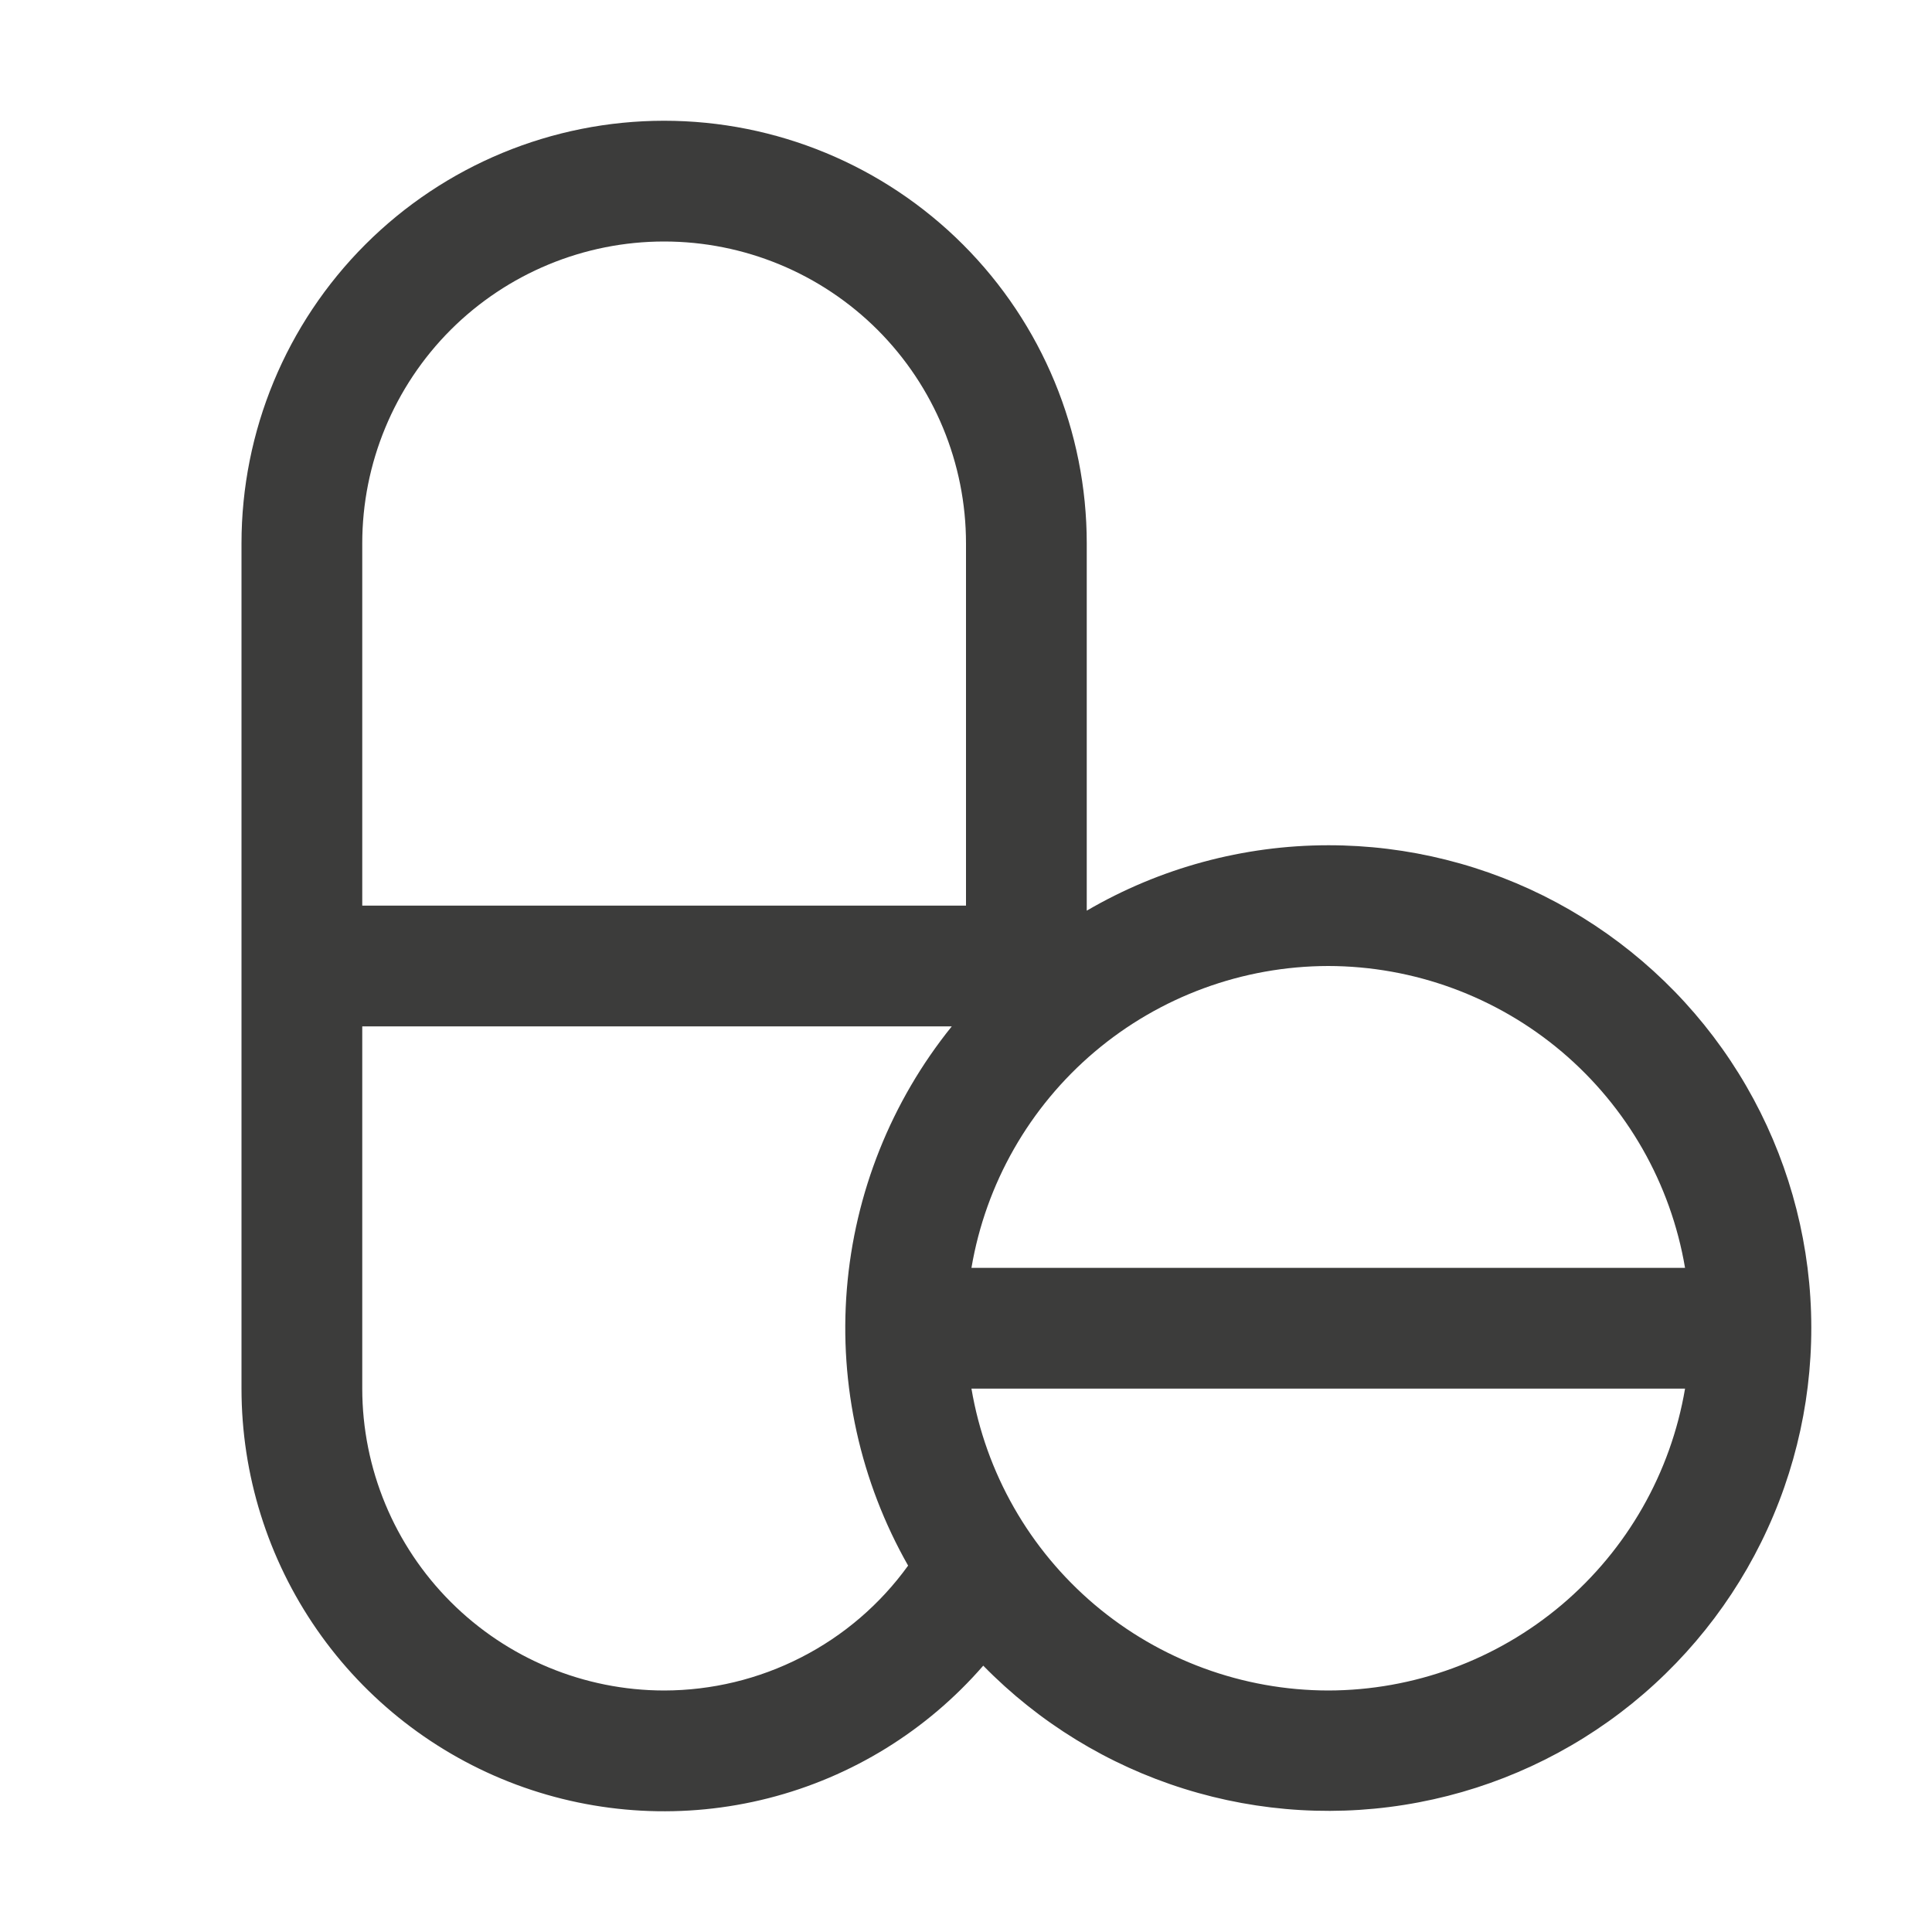 <?xml version="1.0" encoding="UTF-8"?>
<svg xmlns="http://www.w3.org/2000/svg" width="28" height="28" viewBox="0 0 28 28" fill="none">
  <path d="M19.25 12.25C18.02 12.251 16.812 12.578 15.75 13.198V7.875C15.75 6.251 15.105 4.693 13.956 3.544C12.807 2.395 11.249 1.75 9.625 1.75C8.001 1.75 6.443 2.395 5.294 3.544C4.145 4.693 3.5 6.251 3.5 7.875V20.125C3.5 21.373 3.881 22.592 4.593 23.618C5.304 24.643 6.312 25.427 7.482 25.864C8.651 26.3 9.926 26.369 11.136 26.061C12.346 25.753 13.432 25.082 14.25 24.14C15.057 24.965 16.056 25.578 17.157 25.923C18.258 26.269 19.428 26.337 20.561 26.121C21.695 25.906 22.758 25.413 23.655 24.687C24.552 23.96 25.256 23.024 25.703 21.96C26.151 20.896 26.328 19.738 26.22 18.589C26.111 17.44 25.72 16.335 25.081 15.374C24.442 14.413 23.575 13.625 22.558 13.079C21.541 12.534 20.404 12.249 19.25 12.25ZM19.25 14C20.489 14.002 21.688 14.442 22.635 15.243C23.581 16.044 24.214 17.153 24.421 18.375H14.079C14.286 17.153 14.919 16.044 15.865 15.243C16.812 14.442 18.011 14.002 19.25 14ZM5.25 7.875C5.25 6.715 5.711 5.602 6.531 4.781C7.352 3.961 8.465 3.5 9.625 3.5C10.785 3.5 11.898 3.961 12.719 4.781C13.539 5.602 14 6.715 14 7.875V13.125H5.25V7.875ZM9.625 24.5C8.465 24.499 7.353 24.037 6.533 23.217C5.713 22.397 5.251 21.285 5.25 20.125V14.875H13.794C12.916 15.963 12.386 17.291 12.273 18.685C12.16 20.078 12.47 21.474 13.161 22.69C12.757 23.25 12.226 23.706 11.611 24.02C10.996 24.335 10.316 24.499 9.625 24.5ZM19.25 24.5C18.011 24.498 16.812 24.058 15.865 23.257C14.919 22.456 14.286 21.347 14.079 20.125H24.421C24.214 21.347 23.581 22.456 22.635 23.257C21.688 24.058 20.489 24.498 19.25 24.5Z" fill="#3C3C3B"></path>
</svg>
